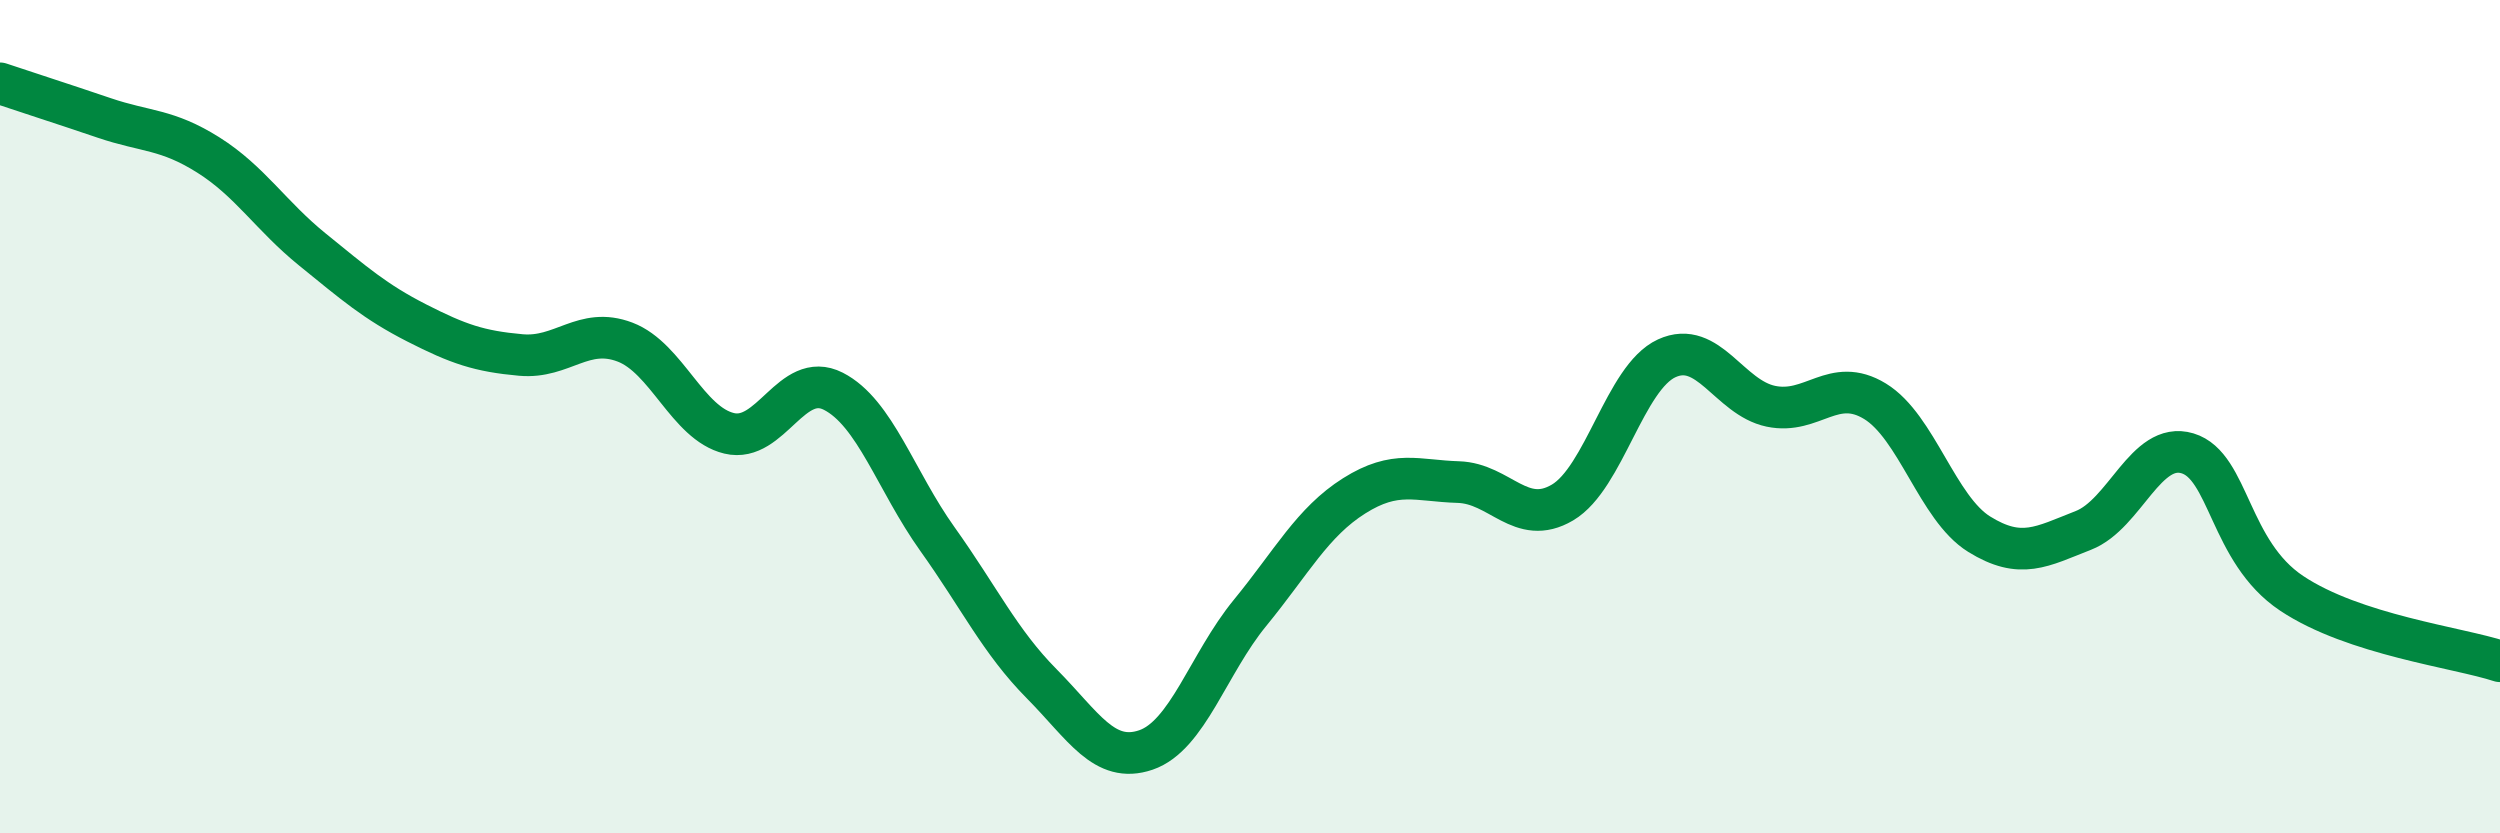 
    <svg width="60" height="20" viewBox="0 0 60 20" xmlns="http://www.w3.org/2000/svg">
      <path
        d="M 0,2 C 0.5,2.17 1.5,2.49 2.5,2.83 C 3.5,3.17 4,3.09 5,3.72 C 6,4.35 6.5,5.18 7.5,5.99 C 8.5,6.8 9,7.24 10,7.75 C 11,8.26 11.5,8.43 12.5,8.52 C 13.5,8.61 14,7.83 15,8.21 C 16,8.59 16.5,10.16 17.5,10.4 C 18.5,10.64 19,8.88 20,9.39 C 21,9.9 21.5,11.54 22.5,12.94 C 23.5,14.34 24,15.4 25,16.41 C 26,17.42 26.5,18.34 27.5,18 C 28.5,17.66 29,15.93 30,14.71 C 31,13.49 31.5,12.53 32.5,11.9 C 33.5,11.27 34,11.54 35,11.57 C 36,11.6 36.5,12.65 37.5,12.06 C 38.5,11.47 39,9.06 40,8.6 C 41,8.14 41.5,9.54 42.5,9.75 C 43.5,9.96 44,9.02 45,9.63 C 46,10.24 46.5,12.2 47.5,12.82 C 48.5,13.44 49,13.12 50,12.73 C 51,12.34 51.5,10.58 52.5,10.88 C 53.5,11.18 53.5,13.24 55,14.24 C 56.5,15.24 59,15.54 60,15.87L60 20L0 20Z"
        fill="#008740"
        opacity="0.1"
        stroke-linecap="round"
        stroke-linejoin="round"
      />
      <path
        d="M 0,2 C 0.5,2.17 1.5,2.49 2.5,2.83 C 3.5,3.17 4,3.09 5,3.72 C 6,4.35 6.5,5.18 7.5,5.99 C 8.5,6.8 9,7.24 10,7.75 C 11,8.26 11.5,8.43 12.5,8.52 C 13.5,8.61 14,7.83 15,8.21 C 16,8.59 16.5,10.16 17.5,10.4 C 18.5,10.64 19,8.88 20,9.39 C 21,9.9 21.5,11.54 22.5,12.94 C 23.5,14.34 24,15.4 25,16.41 C 26,17.42 26.5,18.34 27.5,18 C 28.5,17.66 29,15.93 30,14.71 C 31,13.49 31.5,12.53 32.5,11.9 C 33.5,11.27 34,11.54 35,11.57 C 36,11.6 36.5,12.65 37.5,12.06 C 38.5,11.47 39,9.06 40,8.6 C 41,8.14 41.5,9.54 42.5,9.75 C 43.5,9.96 44,9.02 45,9.63 C 46,10.24 46.5,12.2 47.5,12.82 C 48.5,13.44 49,13.12 50,12.73 C 51,12.34 51.5,10.58 52.5,10.88 C 53.5,11.18 53.5,13.24 55,14.24 C 56.5,15.24 59,15.54 60,15.87"
        stroke="#008740"
        stroke-width="1"
        fill="none"
        stroke-linecap="round"
        stroke-linejoin="round"
      />
    </svg>
  